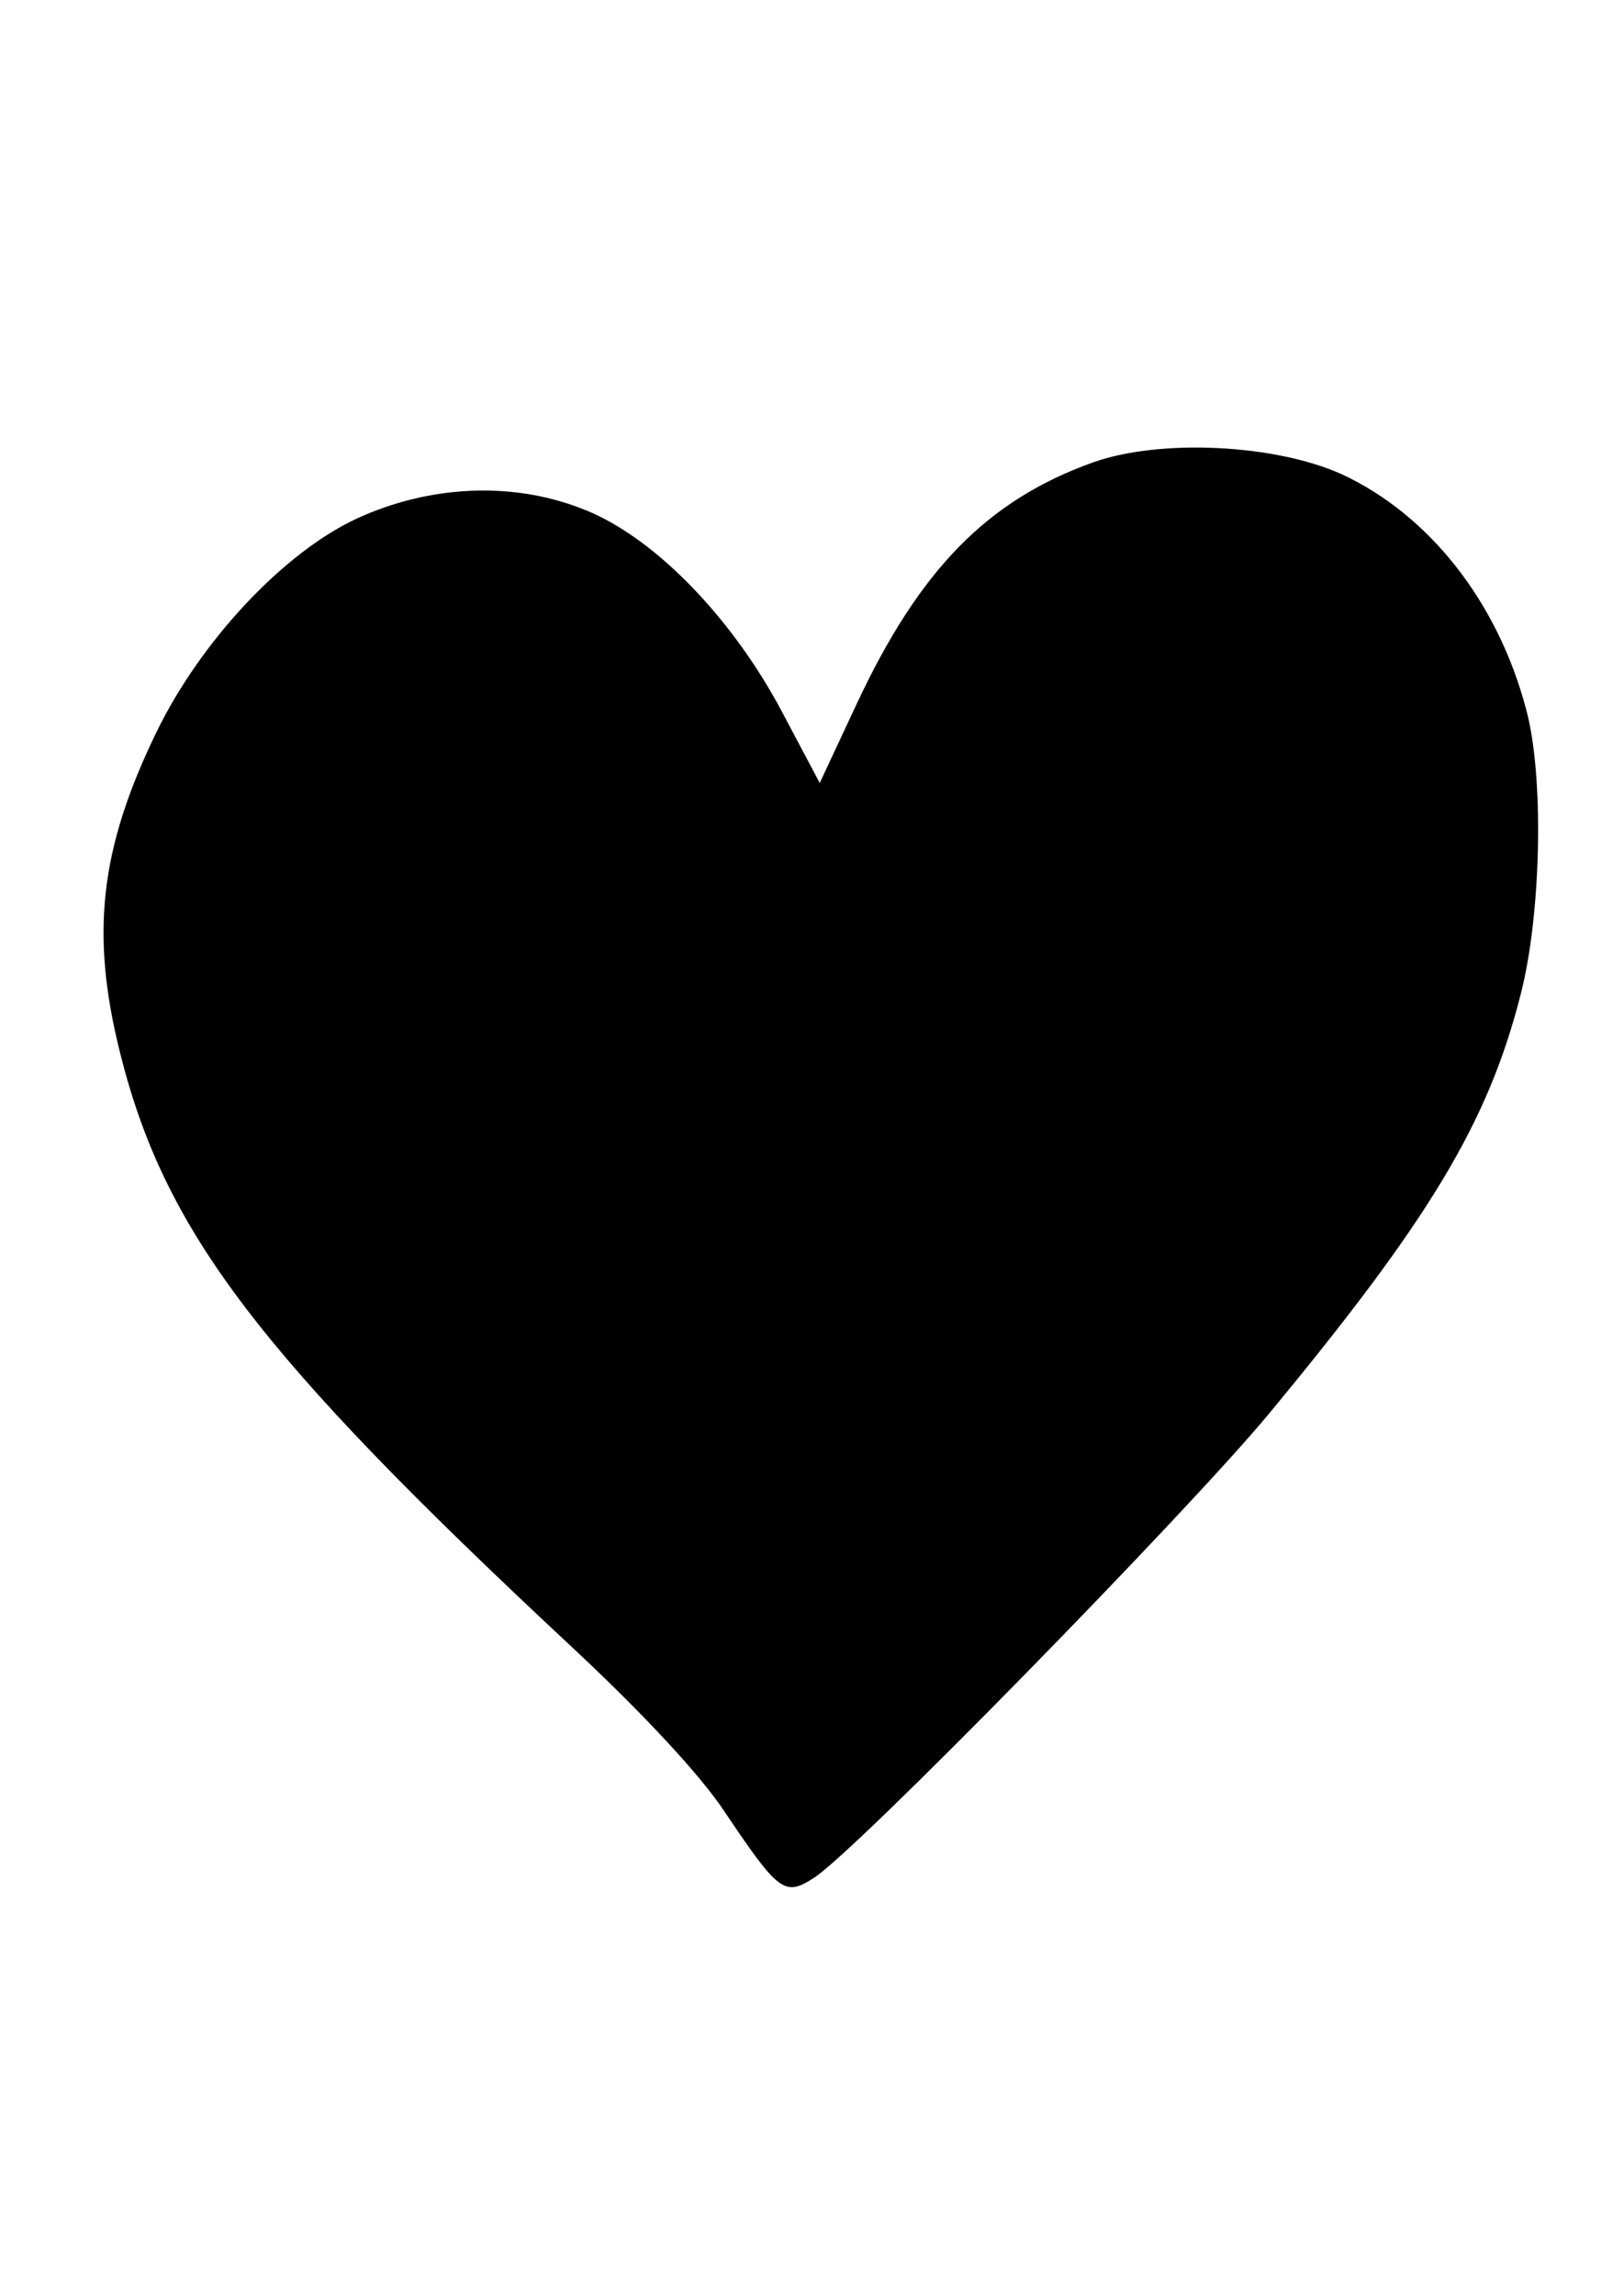 <?xml version="1.0" standalone="no"?>
<!DOCTYPE svg PUBLIC "-//W3C//DTD SVG 20010904//EN"
 "http://www.w3.org/TR/2001/REC-SVG-20010904/DTD/svg10.dtd">
<svg version="1.0" xmlns="http://www.w3.org/2000/svg"
 width="189pt" height="267pt" viewBox="0 0 189 267"
 preserveAspectRatio="xMidYMid meet">

<g transform="translate(0,267) scale(0.1,-0.1)"
fill="#000000" stroke="none">
<path d="M1272 2132 c-123 -44 -202 -125 -275 -281 l-43 -92 -44 83 c-60 113
-153 207 -235 237 -81 31 -176 26 -259 -12 -85 -39 -182 -142 -234 -249 -66
-136 -77 -235 -42 -374 52 -207 161 -350 522 -687 85 -79 154 -153 182 -196
62 -92 69 -98 103 -76 48 30 434 425 528 538 189 228 257 341 295 491 24 94
27 255 6 331 -33 125 -113 226 -214 273 -77 35 -211 42 -290 14z"/>
</g>
</svg>
